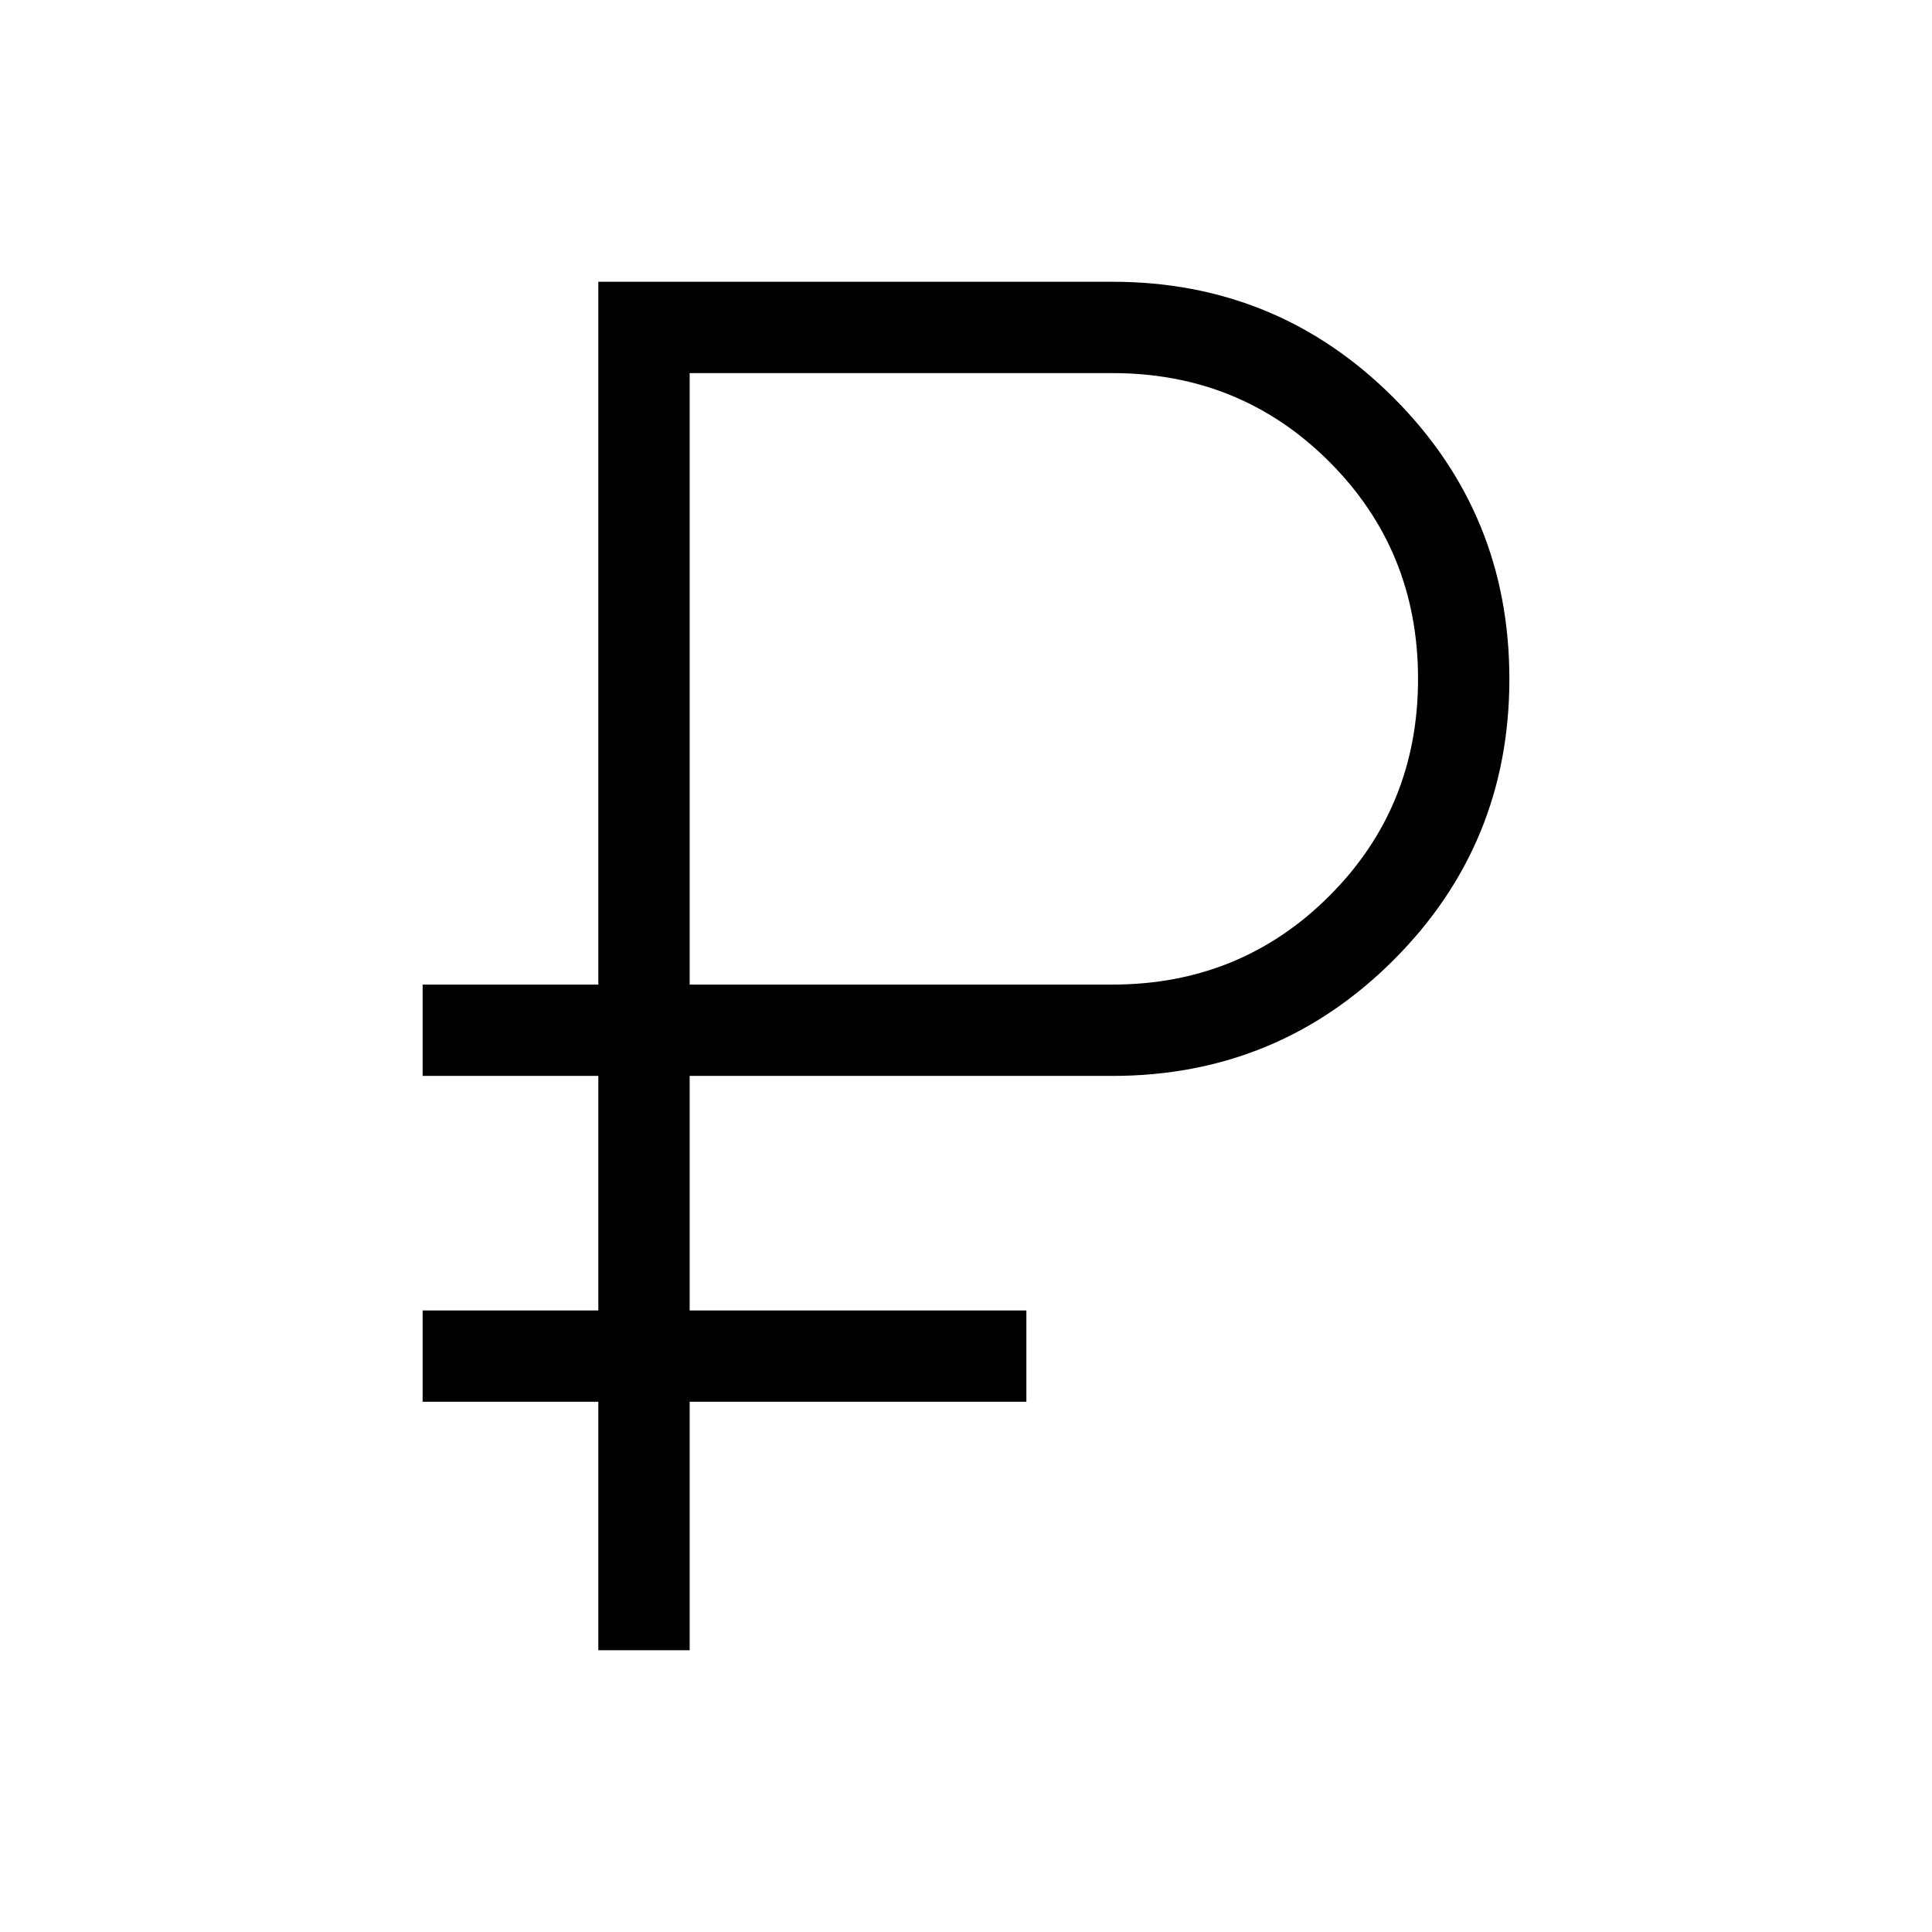 <?xml version="1.0" encoding="UTF-8"?> <svg xmlns="http://www.w3.org/2000/svg" height="48" viewBox="0 -960 960 960" width="48"> <path d="M297.308-140.001v-123.462h-87.307v-45.383h87.307v-116.539h-87.307v-45.384h87.307v-349.23h255.385q82.153 0 139.73 57.593 57.576 57.592 57.576 139.768 0 82.177-57.576 139.715-57.577 57.538-139.73 57.538H342.692v116.539h167.307v45.383H342.692v123.462h-45.384Zm45.384-330.768h210.001q63.796 0 107.859-44.057 44.064-44.058 44.064-107.846 0-63.789-44.064-107.866-44.063-44.077-107.859-44.077H342.692v303.846Z"></path> </svg> 